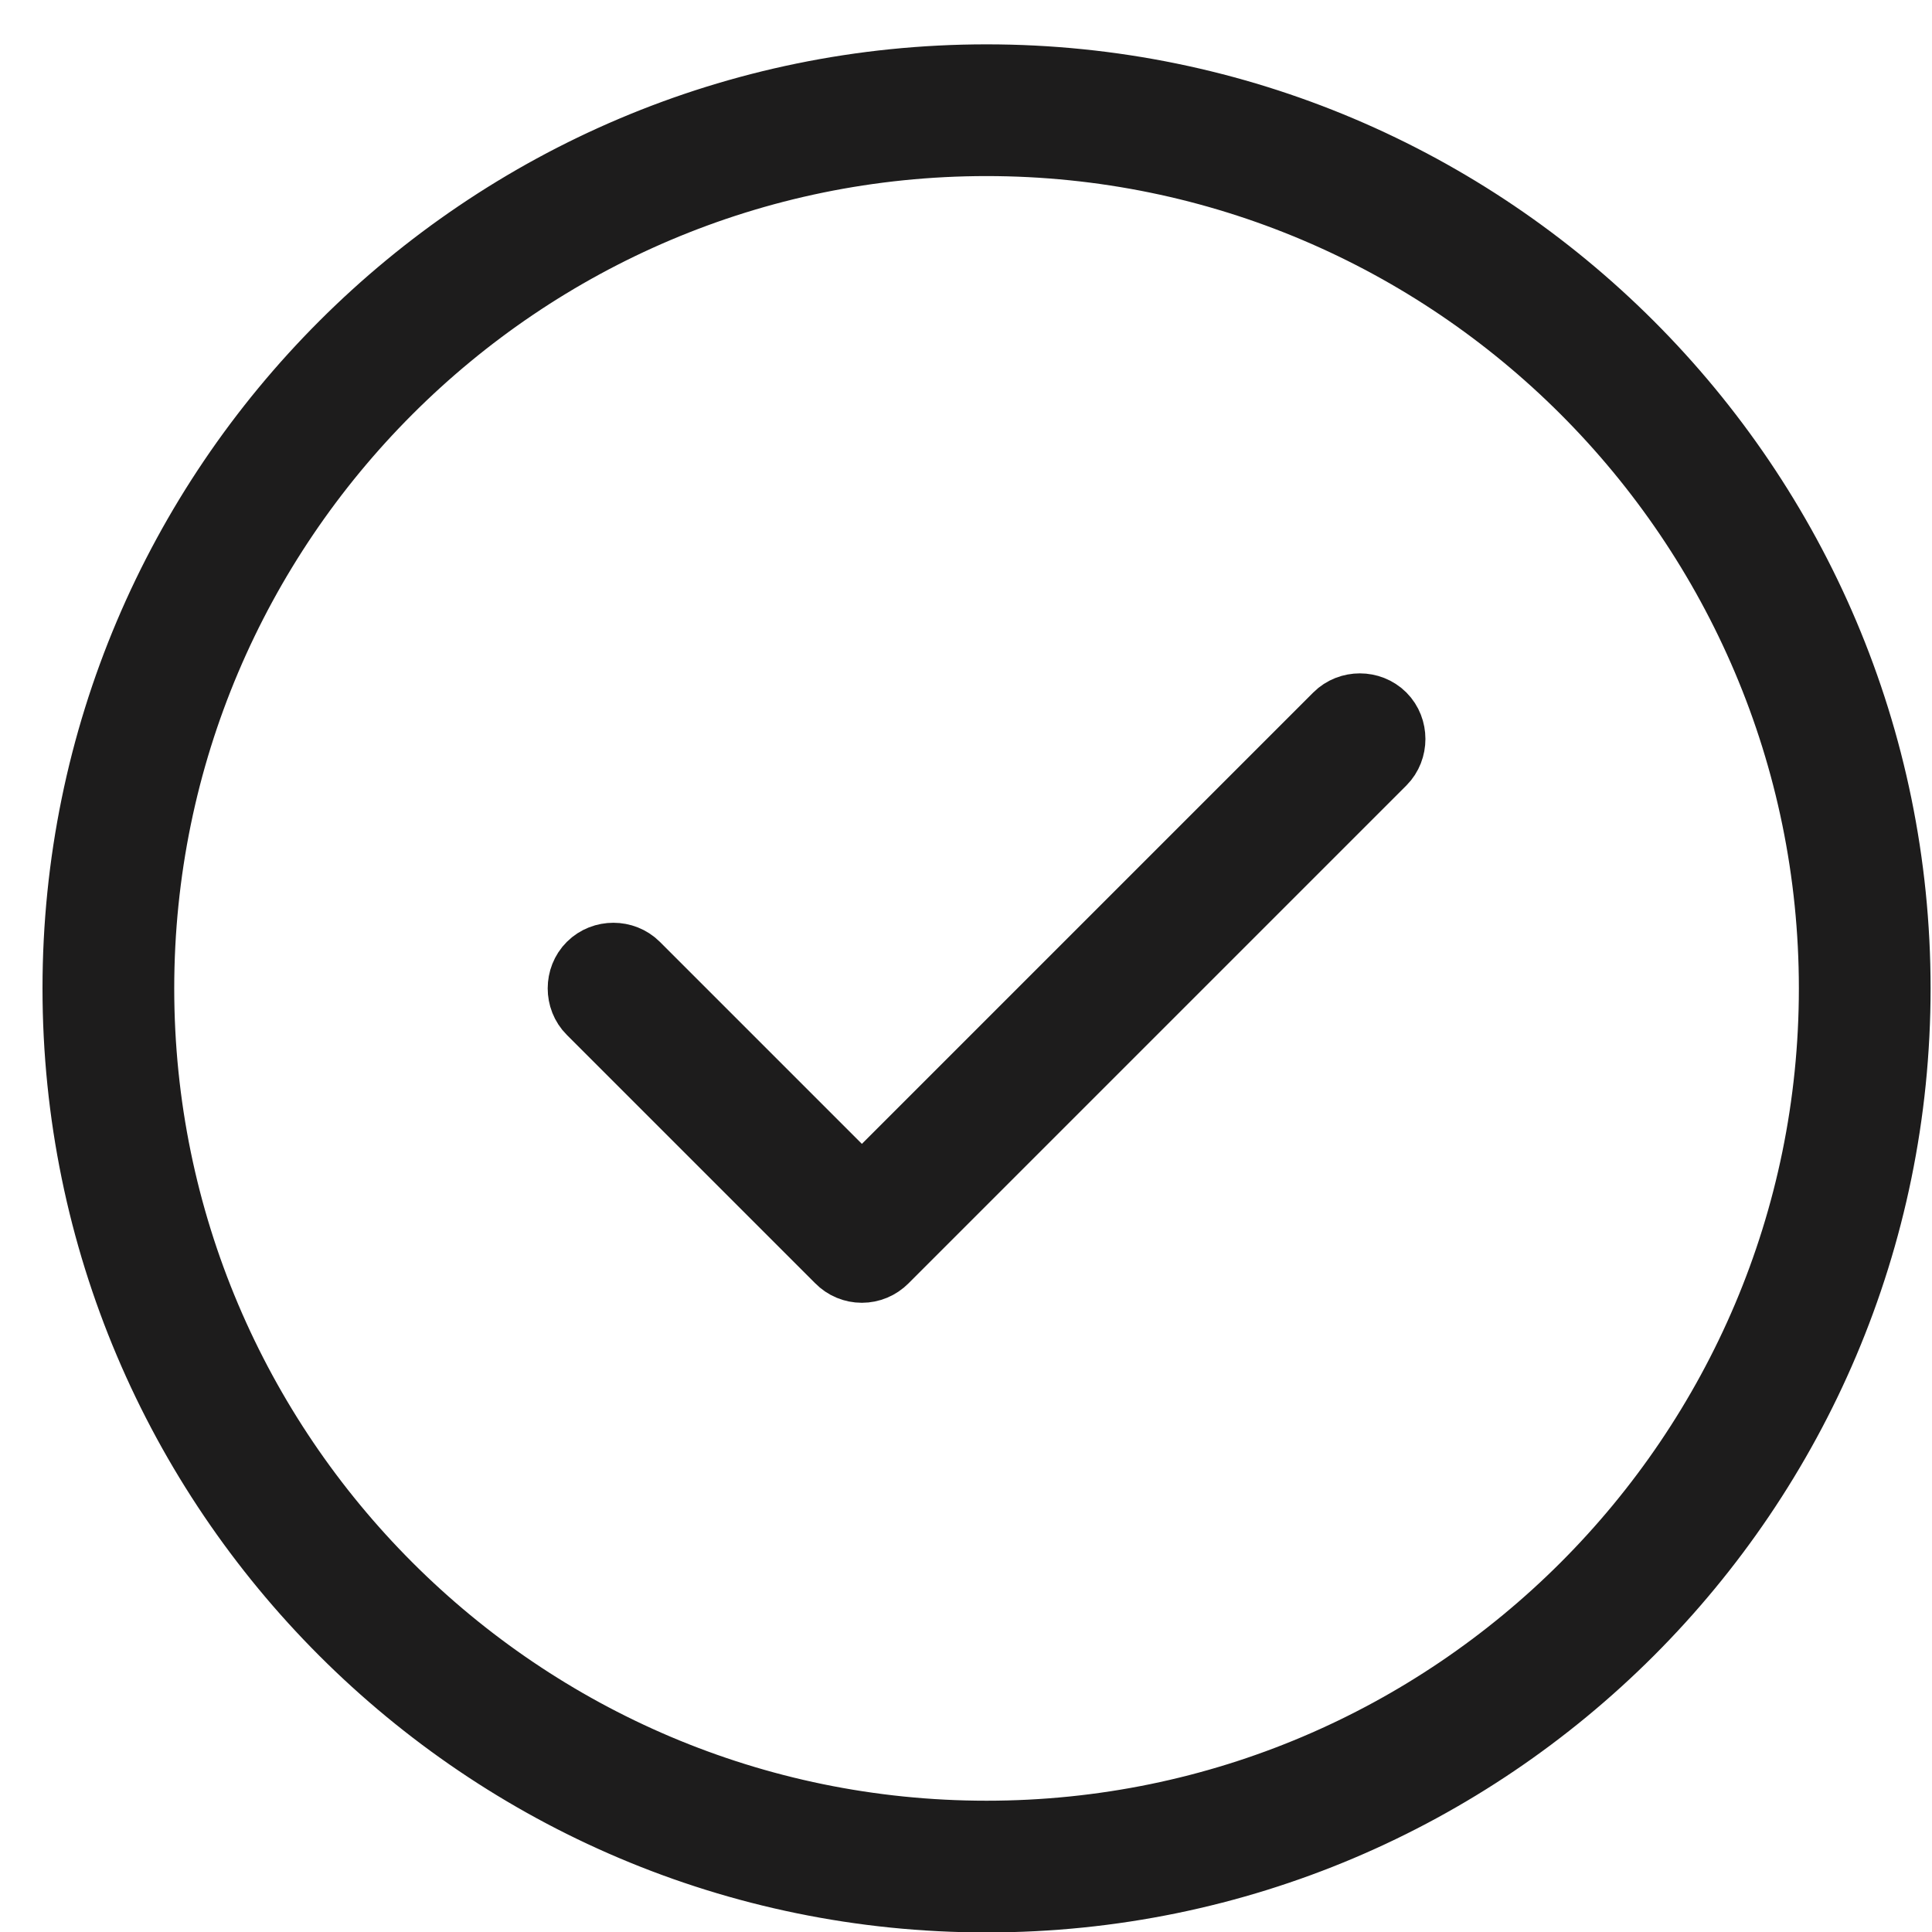 <svg xmlns="http://www.w3.org/2000/svg" width="22" height="22" viewBox="0 0 22 22" fill="none"><g id="vuesax/outline/tick-circle"><g id="tick-circle"><path id="Vector" d="M11.234 21.505C5.581 21.505 0.984 16.909 0.984 11.255C0.984 5.601 5.581 1.005 11.234 1.005C16.888 1.005 21.484 5.601 21.484 11.255C21.484 16.909 16.888 21.505 11.234 21.505ZM11.234 1.505C5.858 1.505 1.484 5.879 1.484 11.255C1.484 16.631 5.858 21.005 11.234 21.005C16.61 21.005 20.984 16.631 20.984 11.255C20.984 5.879 16.61 1.505 11.234 1.505Z" stroke="#1D1C1C"></path><path id="Vector_2" d="M9.461 13.379L9.814 13.732L10.168 13.379L15.308 8.239C15.403 8.144 15.566 8.144 15.661 8.239C15.755 8.333 15.755 8.497 15.661 8.591L9.991 14.261C9.943 14.309 9.88 14.335 9.814 14.335C9.748 14.335 9.685 14.309 9.638 14.261L6.808 11.431C6.713 11.337 6.713 11.173 6.808 11.079C6.903 10.984 7.066 10.984 7.161 11.079L9.461 13.379Z" stroke="#1D1C1C"></path></g></g></svg>